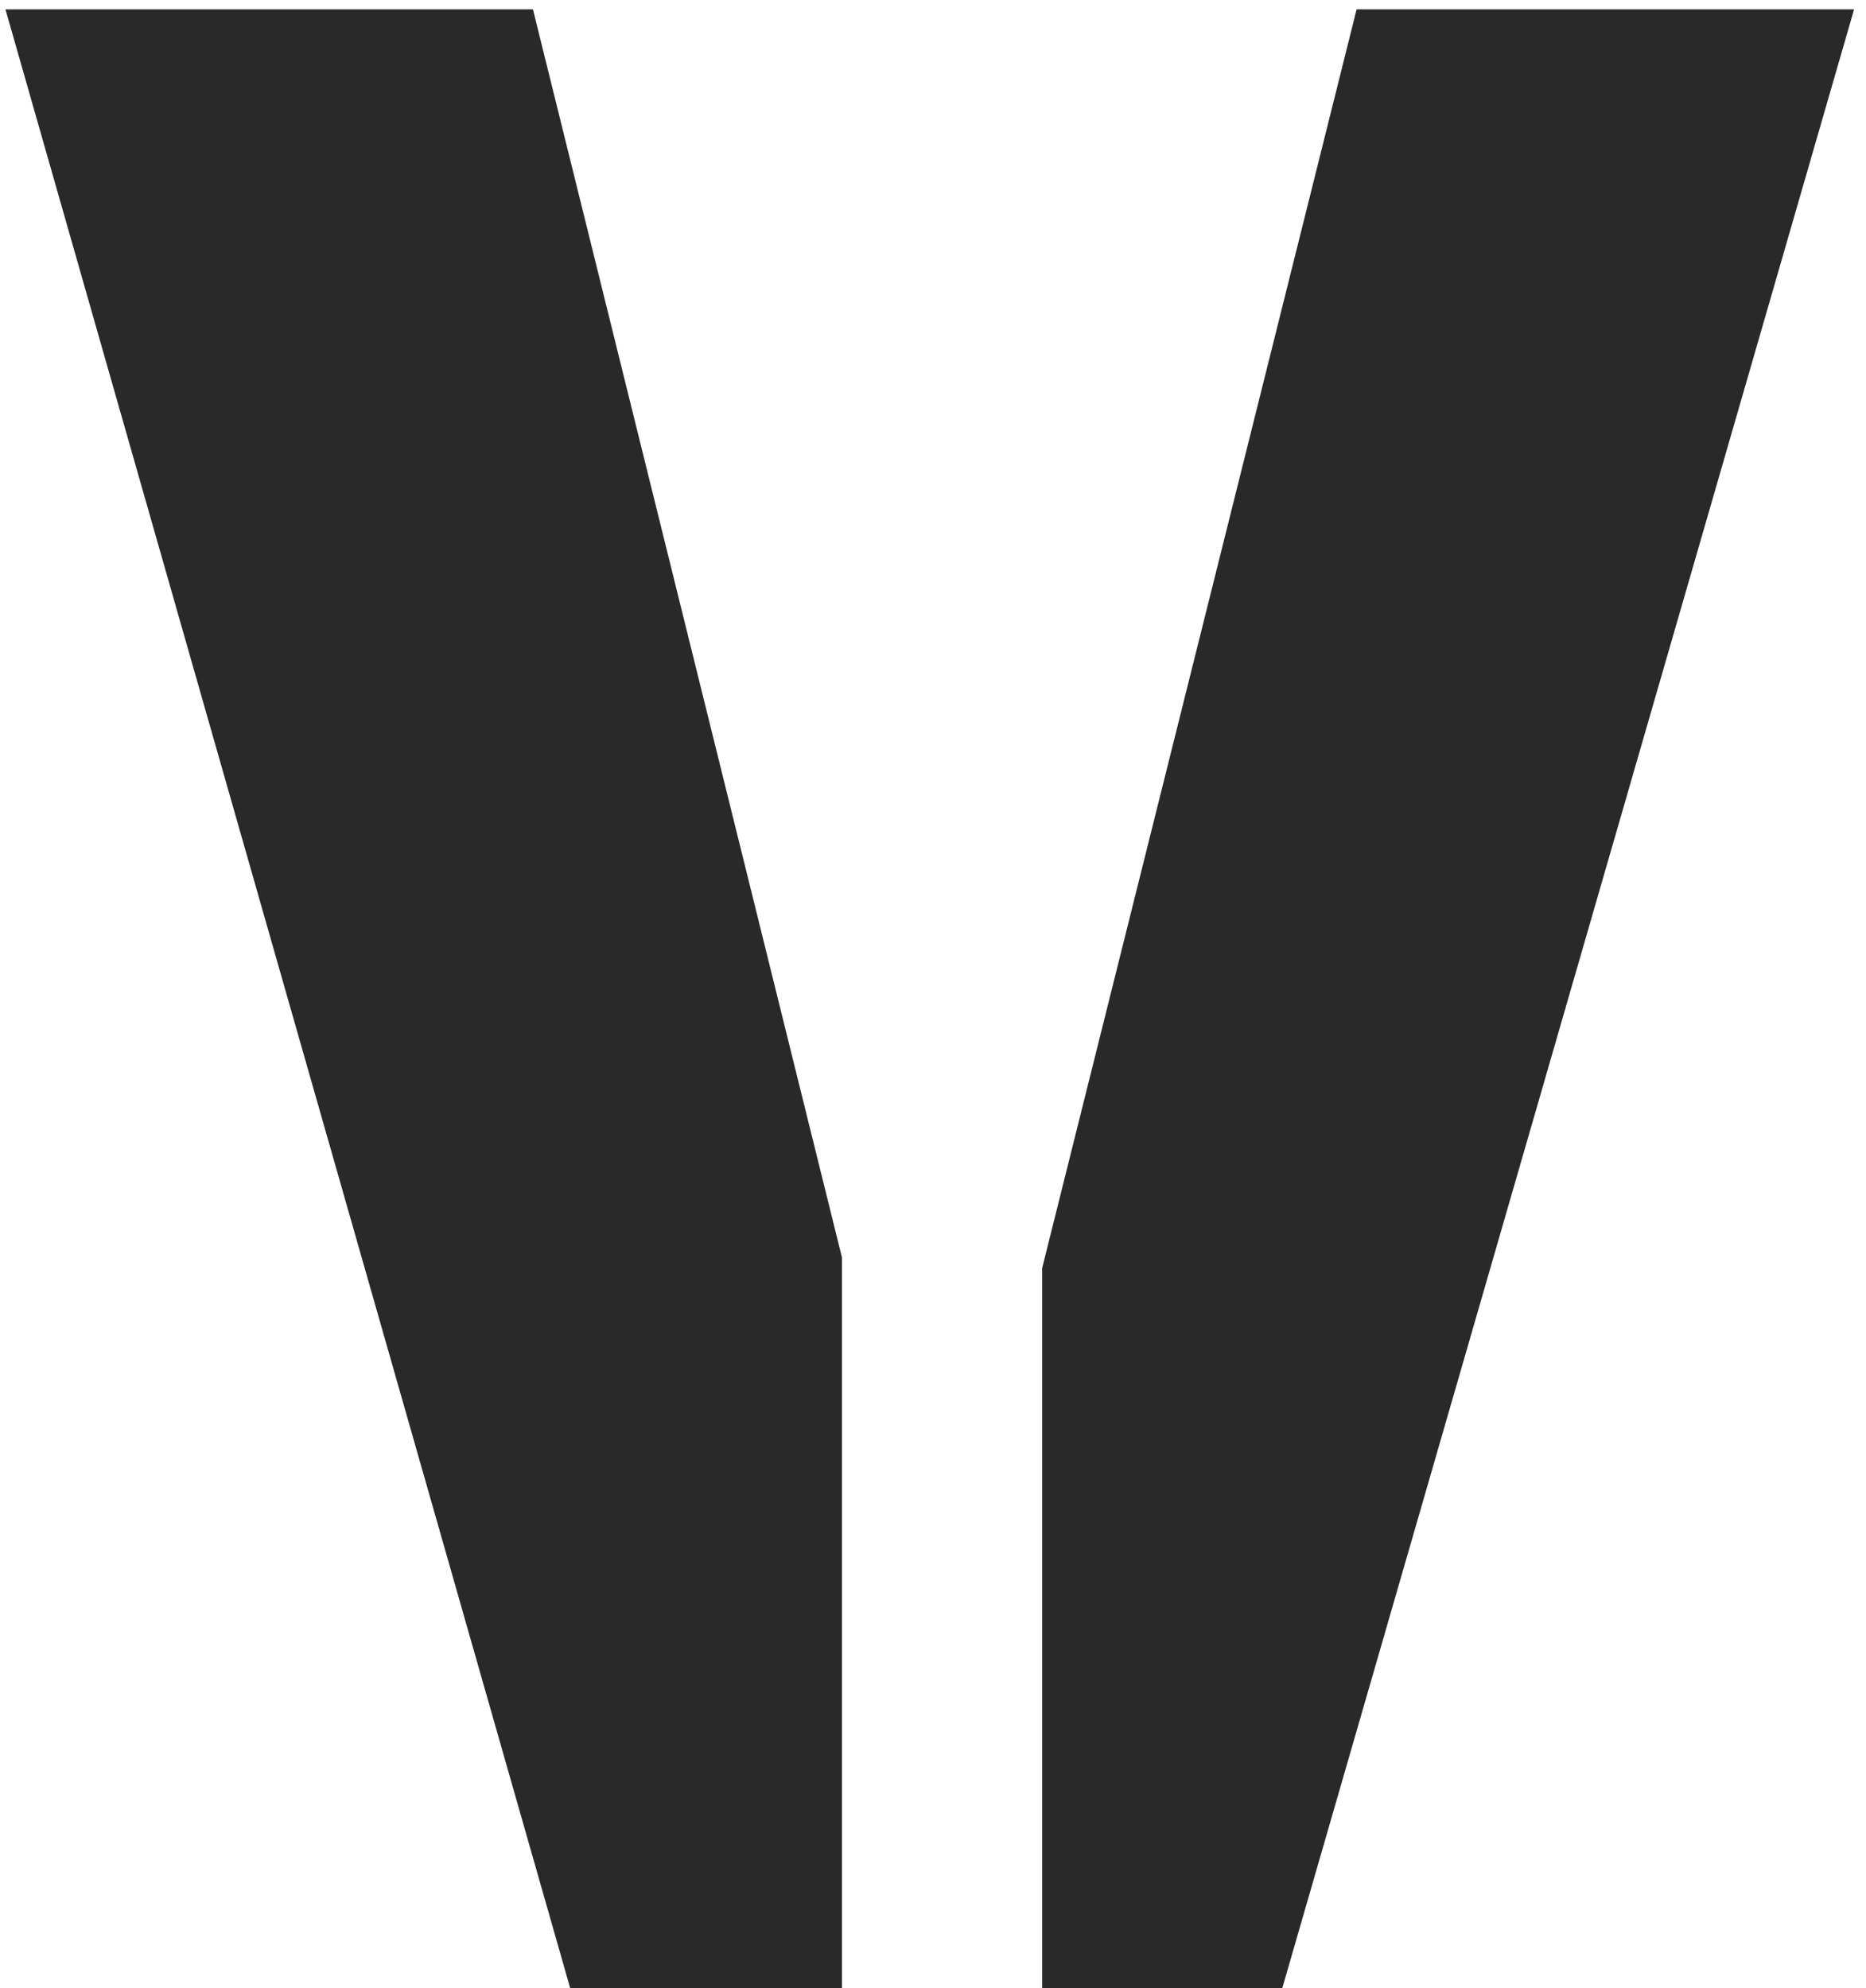 <svg width="153" height="163" viewBox="0 0 153 163" fill="none" xmlns="http://www.w3.org/2000/svg">
<path d="M69.033 103.08L43.698 0.767H0.447L46.755 163H69.033V103.08Z" fill="#292929"/>
<path d="M85.449 103.964V163H105.135L152.022 0.767H111.232L85.449 103.964Z" fill="#292929"/>
</svg>
